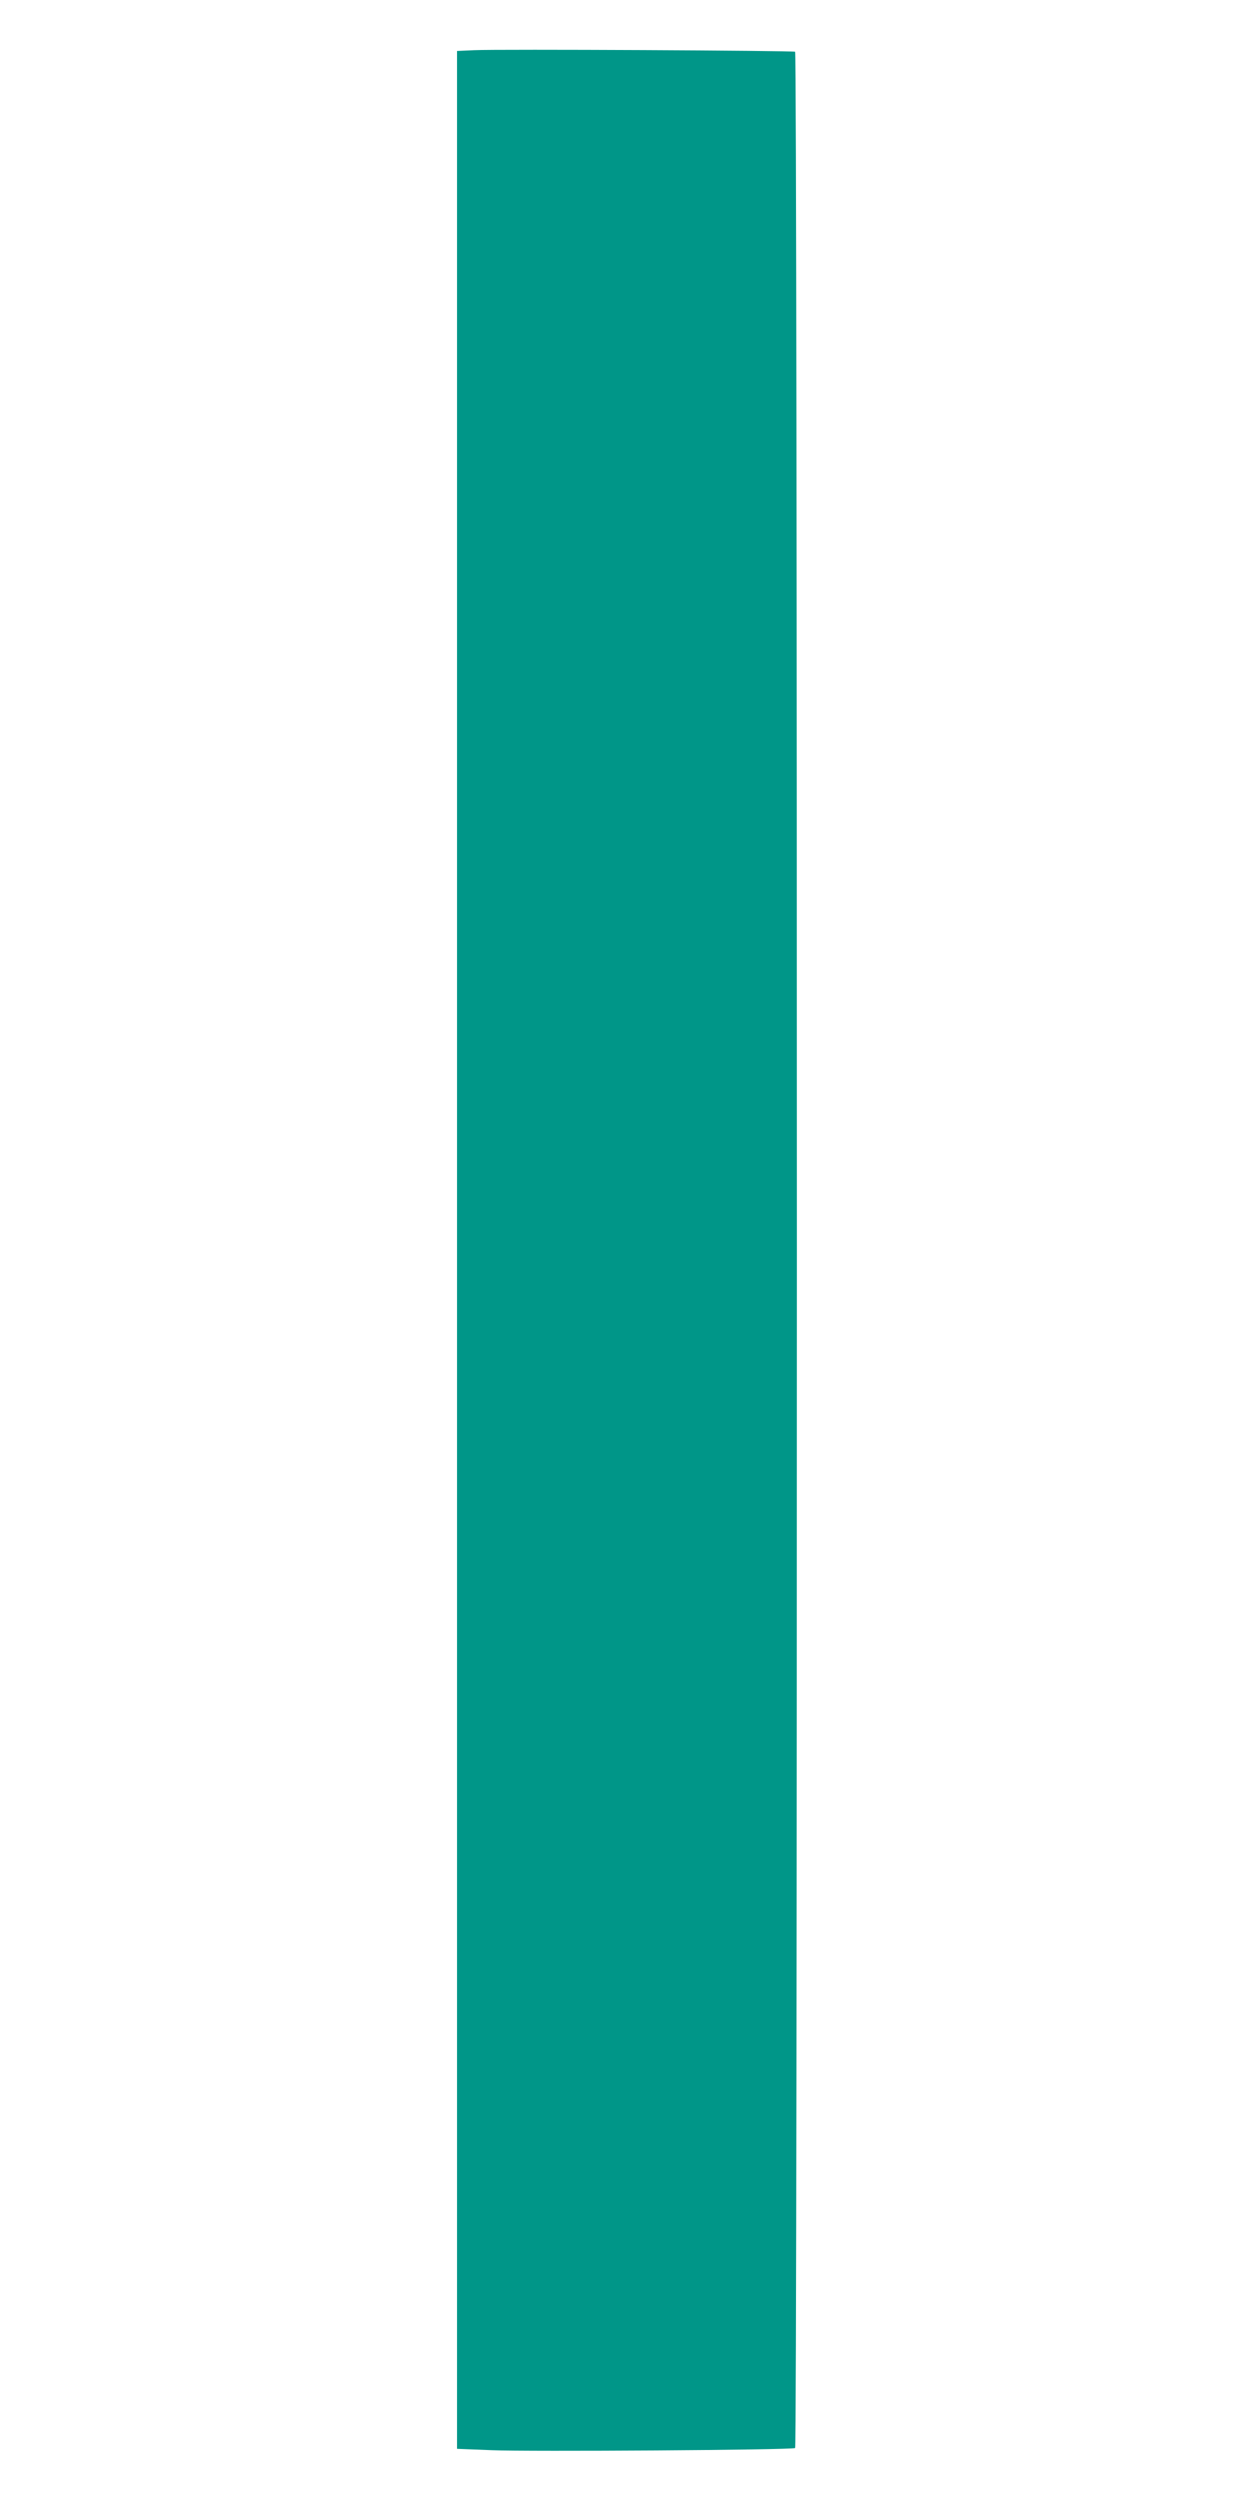 <?xml version="1.0" standalone="no"?>
<!DOCTYPE svg PUBLIC "-//W3C//DTD SVG 20010904//EN"
 "http://www.w3.org/TR/2001/REC-SVG-20010904/DTD/svg10.dtd">
<svg version="1.0" xmlns="http://www.w3.org/2000/svg"
 width="640pt" height="1280pt" viewBox="0 0 640 1280"
 preserveAspectRatio="xMidYMid meet">
<g transform="translate(0,1280) scale(0.1,-0.1)"
fill="#009688" stroke="none">
<path d="M2428 12543 l-88 -4 0 -6138 0 -6139 178 -7 c185 -8 1538 1 1553 11
12 7 12 12261 0 12269 -11 6 -1516 14 -1643 8z"/>
</g>
</svg>
